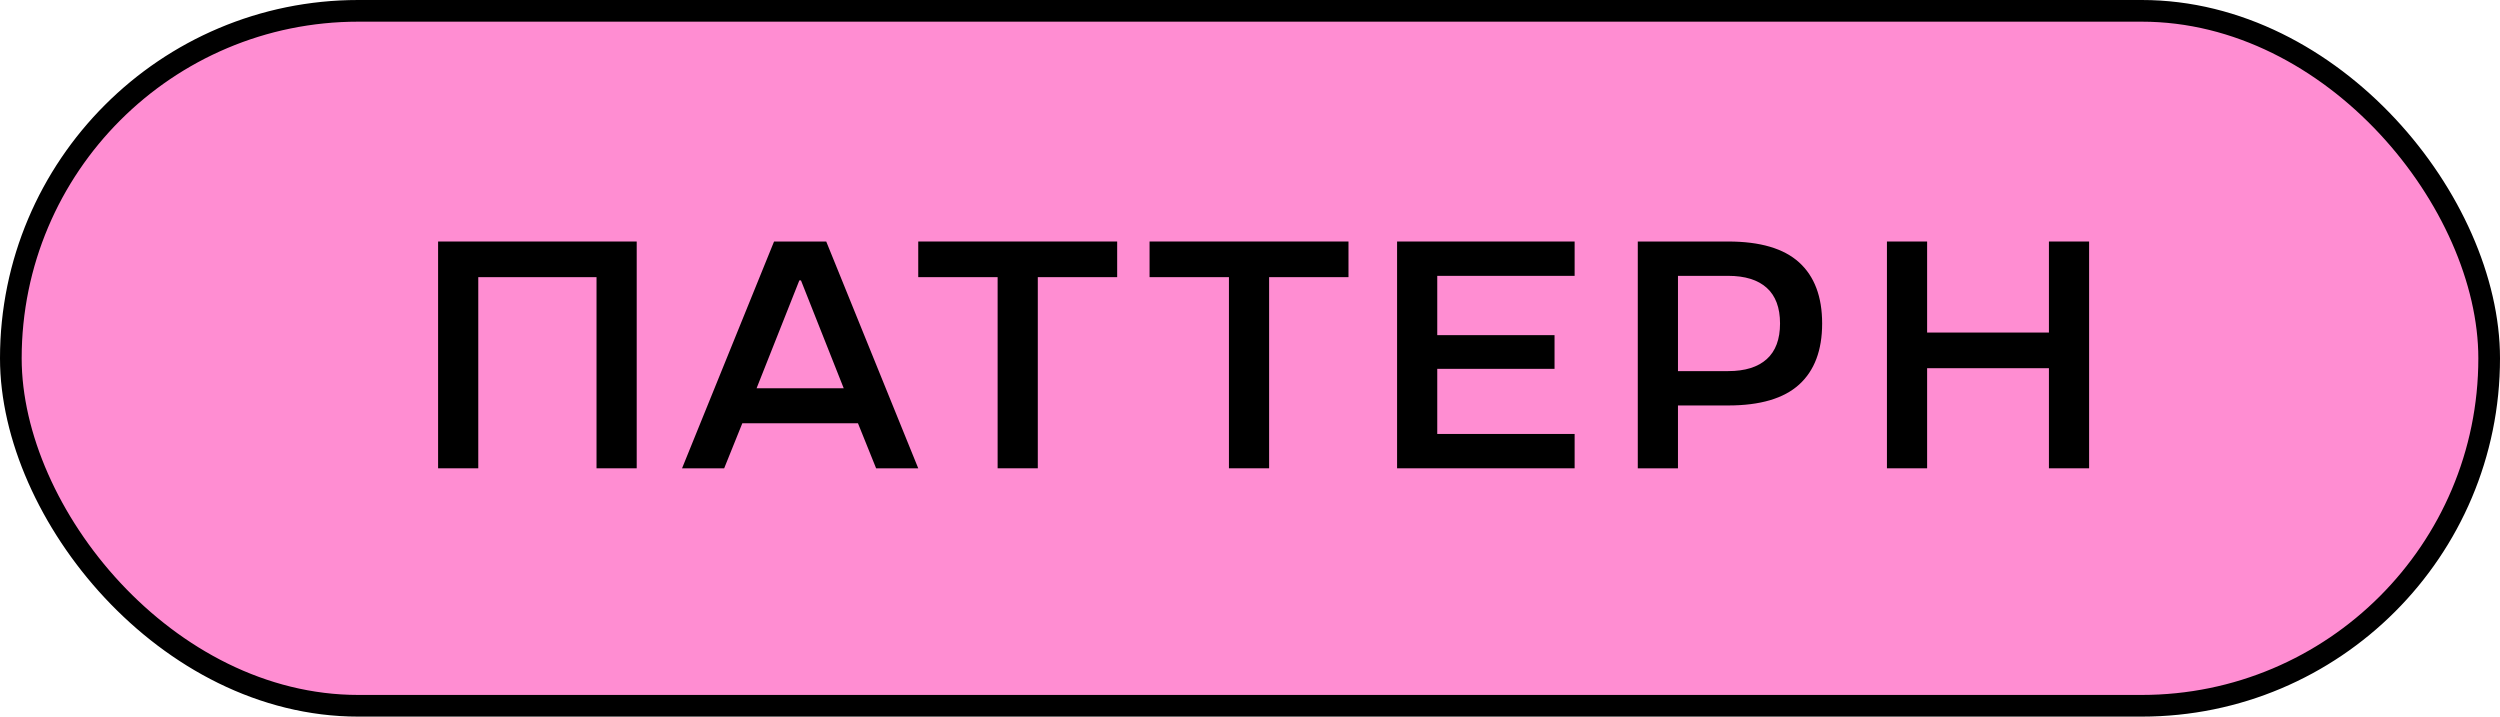 <?xml version="1.0" encoding="UTF-8"?> <svg xmlns="http://www.w3.org/2000/svg" id="b" data-name="Layer 2" width="346.086" height="99.203" viewBox="0 0 346.086 99.203"><g id="c" data-name="Layer 1"><g><rect x="1.5" y="1.5" width="343.086" height="96.203" rx="48.102" ry="48.102" fill="#ff8dd2" stroke="#000" stroke-miterlimit="10" stroke-width="3"></rect><g><path d="M60.649,33.434h27.493v31.395h-5.562v-26.461h-16.37v26.461h-5.562v-31.395Z"></path><path d="M107.158,33.434h7.221l12.737,31.395h-5.831l-2.512-6.234h-16.011l-2.512,6.234h-5.831l12.737-31.395ZM116.801,53.75l-5.92-14.935h-.224l-5.92,14.935h12.065Z"></path><path d="M138.105,38.367h-10.988v-4.934h27.538v4.934h-10.988v26.461h-5.561v-26.461Z"></path><path d="M170.127,38.367h-10.988v-4.934h27.538v4.934h-10.988v26.461h-5.561v-26.461Z"></path><path d="M193.404,33.434h24.578v4.754h-19.017v8.208h16.236v4.664h-16.236v9.015h19.017v4.754h-24.578v-31.395Z"></path><path d="M226.727,33.434h12.513c4.425,0,7.699.964,9.822,2.893s3.185,4.747,3.185,8.454-1.062,6.525-3.185,8.454-5.397,2.894-9.822,2.894h-6.952v8.7h-5.562v-31.395ZM239.241,51.373c2.333,0,4.111-.553,5.338-1.659,1.226-1.105,1.839-2.75,1.839-4.934s-.613-3.827-1.839-4.934c-1.227-1.105-3.005-1.659-5.338-1.659h-6.952v13.186h6.952Z"></path><path d="M261.217,33.434h5.562v12.603h16.863v-12.603h5.562v31.395h-5.562v-13.858h-16.863v13.858h-5.562v-31.395Z"></path></g></g></g></svg> 